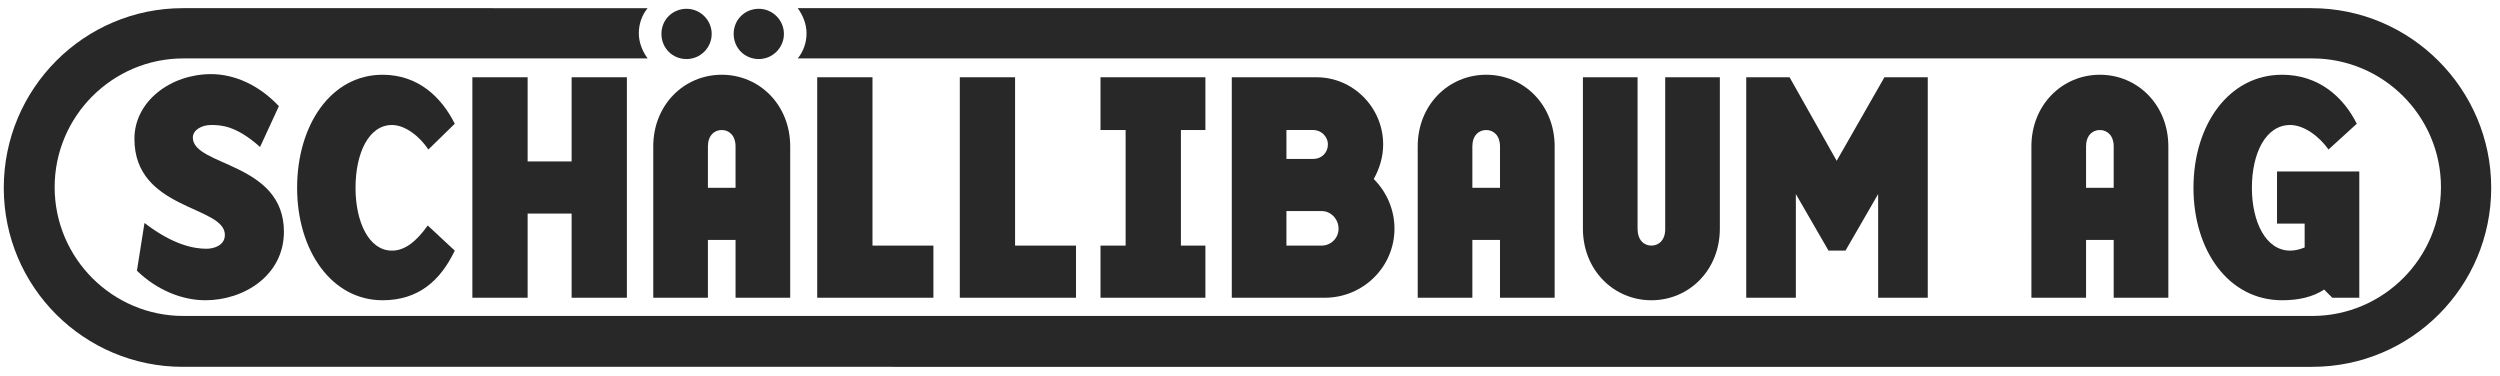 <?xml version="1.0" encoding="utf-8"?>
<!-- Generator: Adobe Illustrator 24.0.0, SVG Export Plug-In . SVG Version: 6.00 Build 0)  -->
<svg version="1.1" id="Ebene_1" xmlns="http://www.w3.org/2000/svg" xmlns:xlink="http://www.w3.org/1999/xlink" x="0px" y="0px"
	 viewBox="0 0 398 59.8" style="enable-background:new 0 0 398 59.8;" xml:space="preserve">
<style type="text/css">
	.st0{display:none;fill:#FFFFFF;}
	.st1{fill:#282828;}
</style>
<polygon class="st0" points="203.5,36.3 215.7,36.3 199.7,59.7 183.4,36.4 195.4,36.3 195.7,-0.9 203.3,-0.9 "/>
<g>
	<g>
		<path class="st1" d="M32.7,47.8c-3.7,0-7.7-1.6-10.9-4.7l1.2-7.6c4.7,3.6,8,4.1,9.9,4.1c1.1,0,2.9-0.5,2.9-2.2
			c0-4.7-14.4-3.9-14.4-15.3c0-6,5.8-10.3,12.2-10.3c3.8,0,7.7,1.8,10.8,5.1l-3,6.5c-3.8-3.4-6.2-3.5-7.8-3.5c-1.5,0-2.9,0.8-2.9,2
			c0,4.6,14.5,3.9,14.5,15C45.2,43.8,38.9,47.8,32.7,47.8"/>
	</g>
	<g>
		<path class="st1" d="M60.9,47.8c-8.1,0-13.6-7.9-13.6-17.9s5.4-18,13.6-18c5.7,0,9.4,3.6,11.5,7.8l-4.2,4.1
			c-1.4-2.1-3.7-3.9-5.8-3.9c-3.7,0-5.8,4.5-5.8,10c0,5.4,2.1,10,5.8,10c2.1,0,3.9-1.5,5.7-4l4.3,4C70.1,44.7,66.6,47.8,60.9,47.8"
			/>
	</g>
</g>
<polygon class="st1" points="91,25.7 91,12.3 99.8,12.3 99.8,47.4 91,47.4 91,34 84,34 84,47.4 75.2,47.4 75.2,12.3 84,12.3 
	84,25.7 "/>
<g>
	<g>
		<path class="st1" d="M117.1,23.3c0-1.7-1-2.6-2.2-2.6s-2.2,0.9-2.2,2.6v6.6h4.4C117.1,29.9,117.1,23.3,117.1,23.3z M117.1,47.4
			v-9.2h-4.4v9.2H104V23.3c0-6.6,4.9-11.4,10.9-11.4s10.9,4.8,10.9,11.4v24.1H117.1z"/>
	</g>
	<g>
		<path class="st1" d="M368,1.3L368,1.3H127c0.8,1.1,1.4,2.5,1.4,4s-0.5,2.9-1.4,4h241h0.1c11.3,0,20.5,9.2,20.5,20.5
			s-9.2,20.5-20.5,20.5H368H29.2l0,0c-11.3,0-20.5-9.2-20.5-20.5S17.9,9.3,29.2,9.3l0,0h73.9c-0.8-1.1-1.4-2.5-1.4-4s0.5-2.9,1.4-4
			H29.2h-0.1C13.4,1.3,0.6,14.1,0.6,29.9s12.8,28.5,28.5,28.5h0.1H368h0.1c15.8,0,28.5-12.8,28.5-28.5S383.8,1.3,368,1.3"/>
	</g>
	<g>
		<path class="st1" d="M109.3,9.4c-2.3,0-4-1.8-4-4c0-2.3,1.8-4,4-4s4,1.8,4,4S111.5,9.4,109.3,9.4"/>
	</g>
	<g>
		<path class="st1" d="M120.8,9.4c-2.3,0-4-1.8-4-4c0-2.3,1.8-4,4-4s4,1.8,4,4S123,9.4,120.8,9.4"/>
	</g>
</g>
<polygon class="st1" points="138.9,39.1 148.6,39.1 148.6,47.4 130.1,47.4 130.1,12.3 138.9,12.3 "/>
<polygon class="st1" points="161.6,39.1 171.3,39.1 171.3,47.4 152.8,47.4 152.8,12.3 161.6,12.3 "/>
<polygon class="st1" points="179.2,20.7 175.2,20.7 175.2,12.3 191.9,12.3 191.9,20.7 188,20.7 188,39.1 191.9,39.1 191.9,47.4 
	175.2,47.4 175.2,39.1 179.2,39.1 "/>
<g>
	<g>
		<path class="st1" d="M213.1,36.4c0-1.5-1.2-2.8-2.7-2.8h-5.6v5.5h5.6C211.9,39.1,213.1,37.9,213.1,36.4 M211.4,23
			c0-1.3-1.1-2.3-2.3-2.3h-4.3v4.6h4.3C210.4,25.3,211.4,24.3,211.4,23 M220.2,23c0,2-0.6,3.9-1.5,5.5c2,2,3.3,4.8,3.3,7.9
			c0,6.1-5,11-11.1,11h-14.8V12.3h13.5C215.4,12.3,220.2,17.1,220.2,23"/>
	</g>
	<g>
		<path class="st1" d="M238.8,23.3c0-1.7-1-2.6-2.2-2.6s-2.2,0.9-2.2,2.6v6.6h4.4V23.3z M238.8,47.4v-9.2h-4.4v9.2h-8.7V23.3
			c0-6.6,4.9-11.4,10.9-11.4s10.9,4.8,10.9,11.4v24.1H238.8z"/>
	</g>
	<g>
		<path class="st1" d="M262.9,39.1c1.2,0,2.2-0.9,2.2-2.6V12.3h8.7v24.1c0,6.6-4.9,11.4-10.9,11.4S252,43,252,36.4V12.3h8.7v24.1
			C260.7,38.2,261.7,39.1,262.9,39.1"/>
	</g>
</g>
<polygon class="st1" points="299,47.4 299,30.9 293.8,39.9 291.1,39.9 285.9,30.9 285.9,47.4 278,47.4 278,12.3 284.9,12.3 
	292.4,25.6 300,12.3 306.9,12.3 306.9,47.4 "/>
<g>
	<g>
		<path class="st1" d="M336.5,23.3c0-1.7-1-2.6-2.2-2.6s-2.2,0.9-2.2,2.6v6.6h4.4L336.5,23.3L336.5,23.3z M336.5,47.4v-9.2h-4.4v9.2
			h-8.7V23.3c0-6.6,4.9-11.4,10.9-11.4s10.9,4.8,10.9,11.4v24.1H336.5z"/>
	</g>
	<g>
		<path class="st1" d="M363.3,47.8c-8.5,0-14.1-7.9-14.1-17.9s5.6-18,14.1-18c5.9,0,9.8,3.6,11.9,7.8l-4.5,4.1
			c-1.5-2.1-3.9-3.9-6.1-3.9c-3.9,0-6.1,4.5-6.1,10c0,5.4,2.2,10,6.1,10c0.8,0,1.5-0.2,2.3-0.5v-3.8h-4.4v-8.3h13.1v20.1h-4.3
			l-1.3-1.3C368.2,47.3,365.9,47.8,363.3,47.8"/>
	</g>
</g>
</svg>
